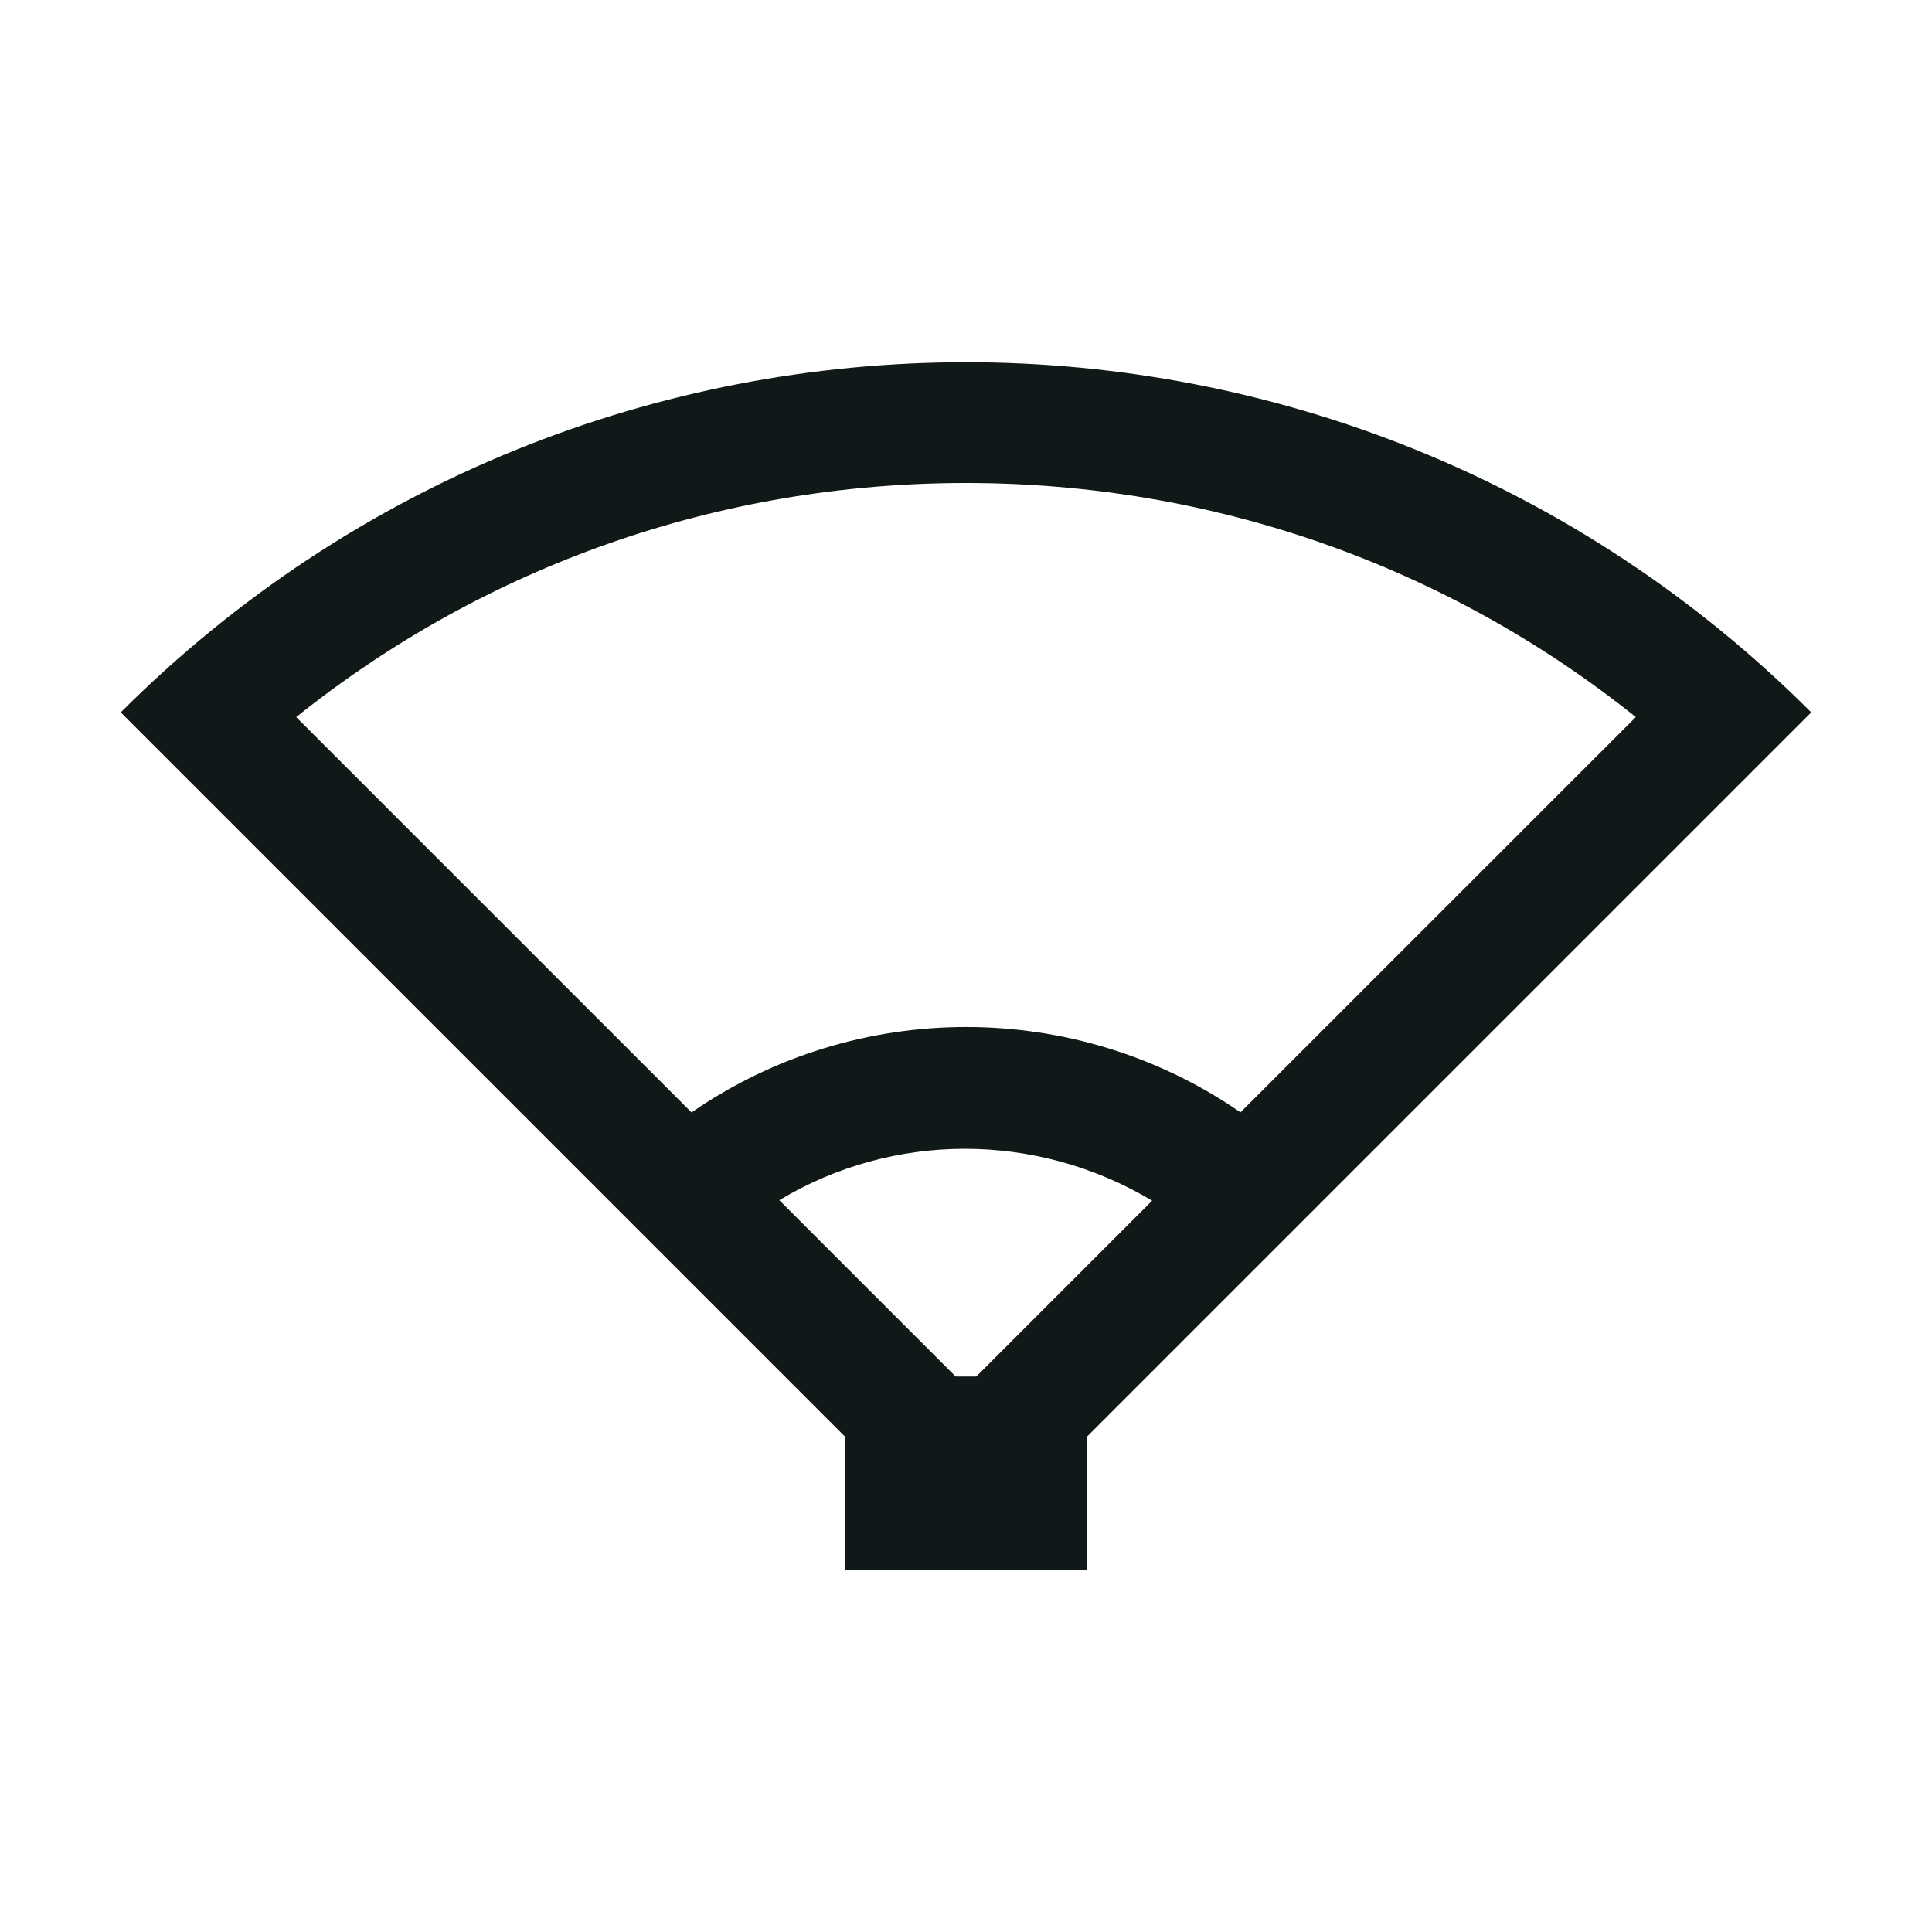 <?xml version="1.0" encoding="utf-8"?>
<svg version="1.1" id="Uploaded to svgrepo.com" xmlns="http://www.w3.org/2000/svg" xmlns:xlink="http://www.w3.org/1999/xlink" 
	 width="800px" height="800px" viewBox="0 0 32 32" xml:space="preserve">
<style type="text/css">
	.linesandangles_een{fill:#111918;}
</style>
<path class="linesandangles_een" d="M30,11.799C26.134,7.933,21.067,6,16,6S5.866,7.933,2,11.799v0l12,12V26h4v-2.201L30,11.799
	L30,11.799z M15.828,22.799l-2.92-2.92c1.888-1.136,4.26-1.137,6.175,0.008l-2.912,2.912H15.828z M20.546,18.424
	c-2.725-1.885-6.362-1.885-9.092,0.001l-6.548-6.548C8.047,9.364,11.919,8,16,8c4.081,0,7.953,1.364,11.094,3.877L20.546,18.424z"/>
</svg>